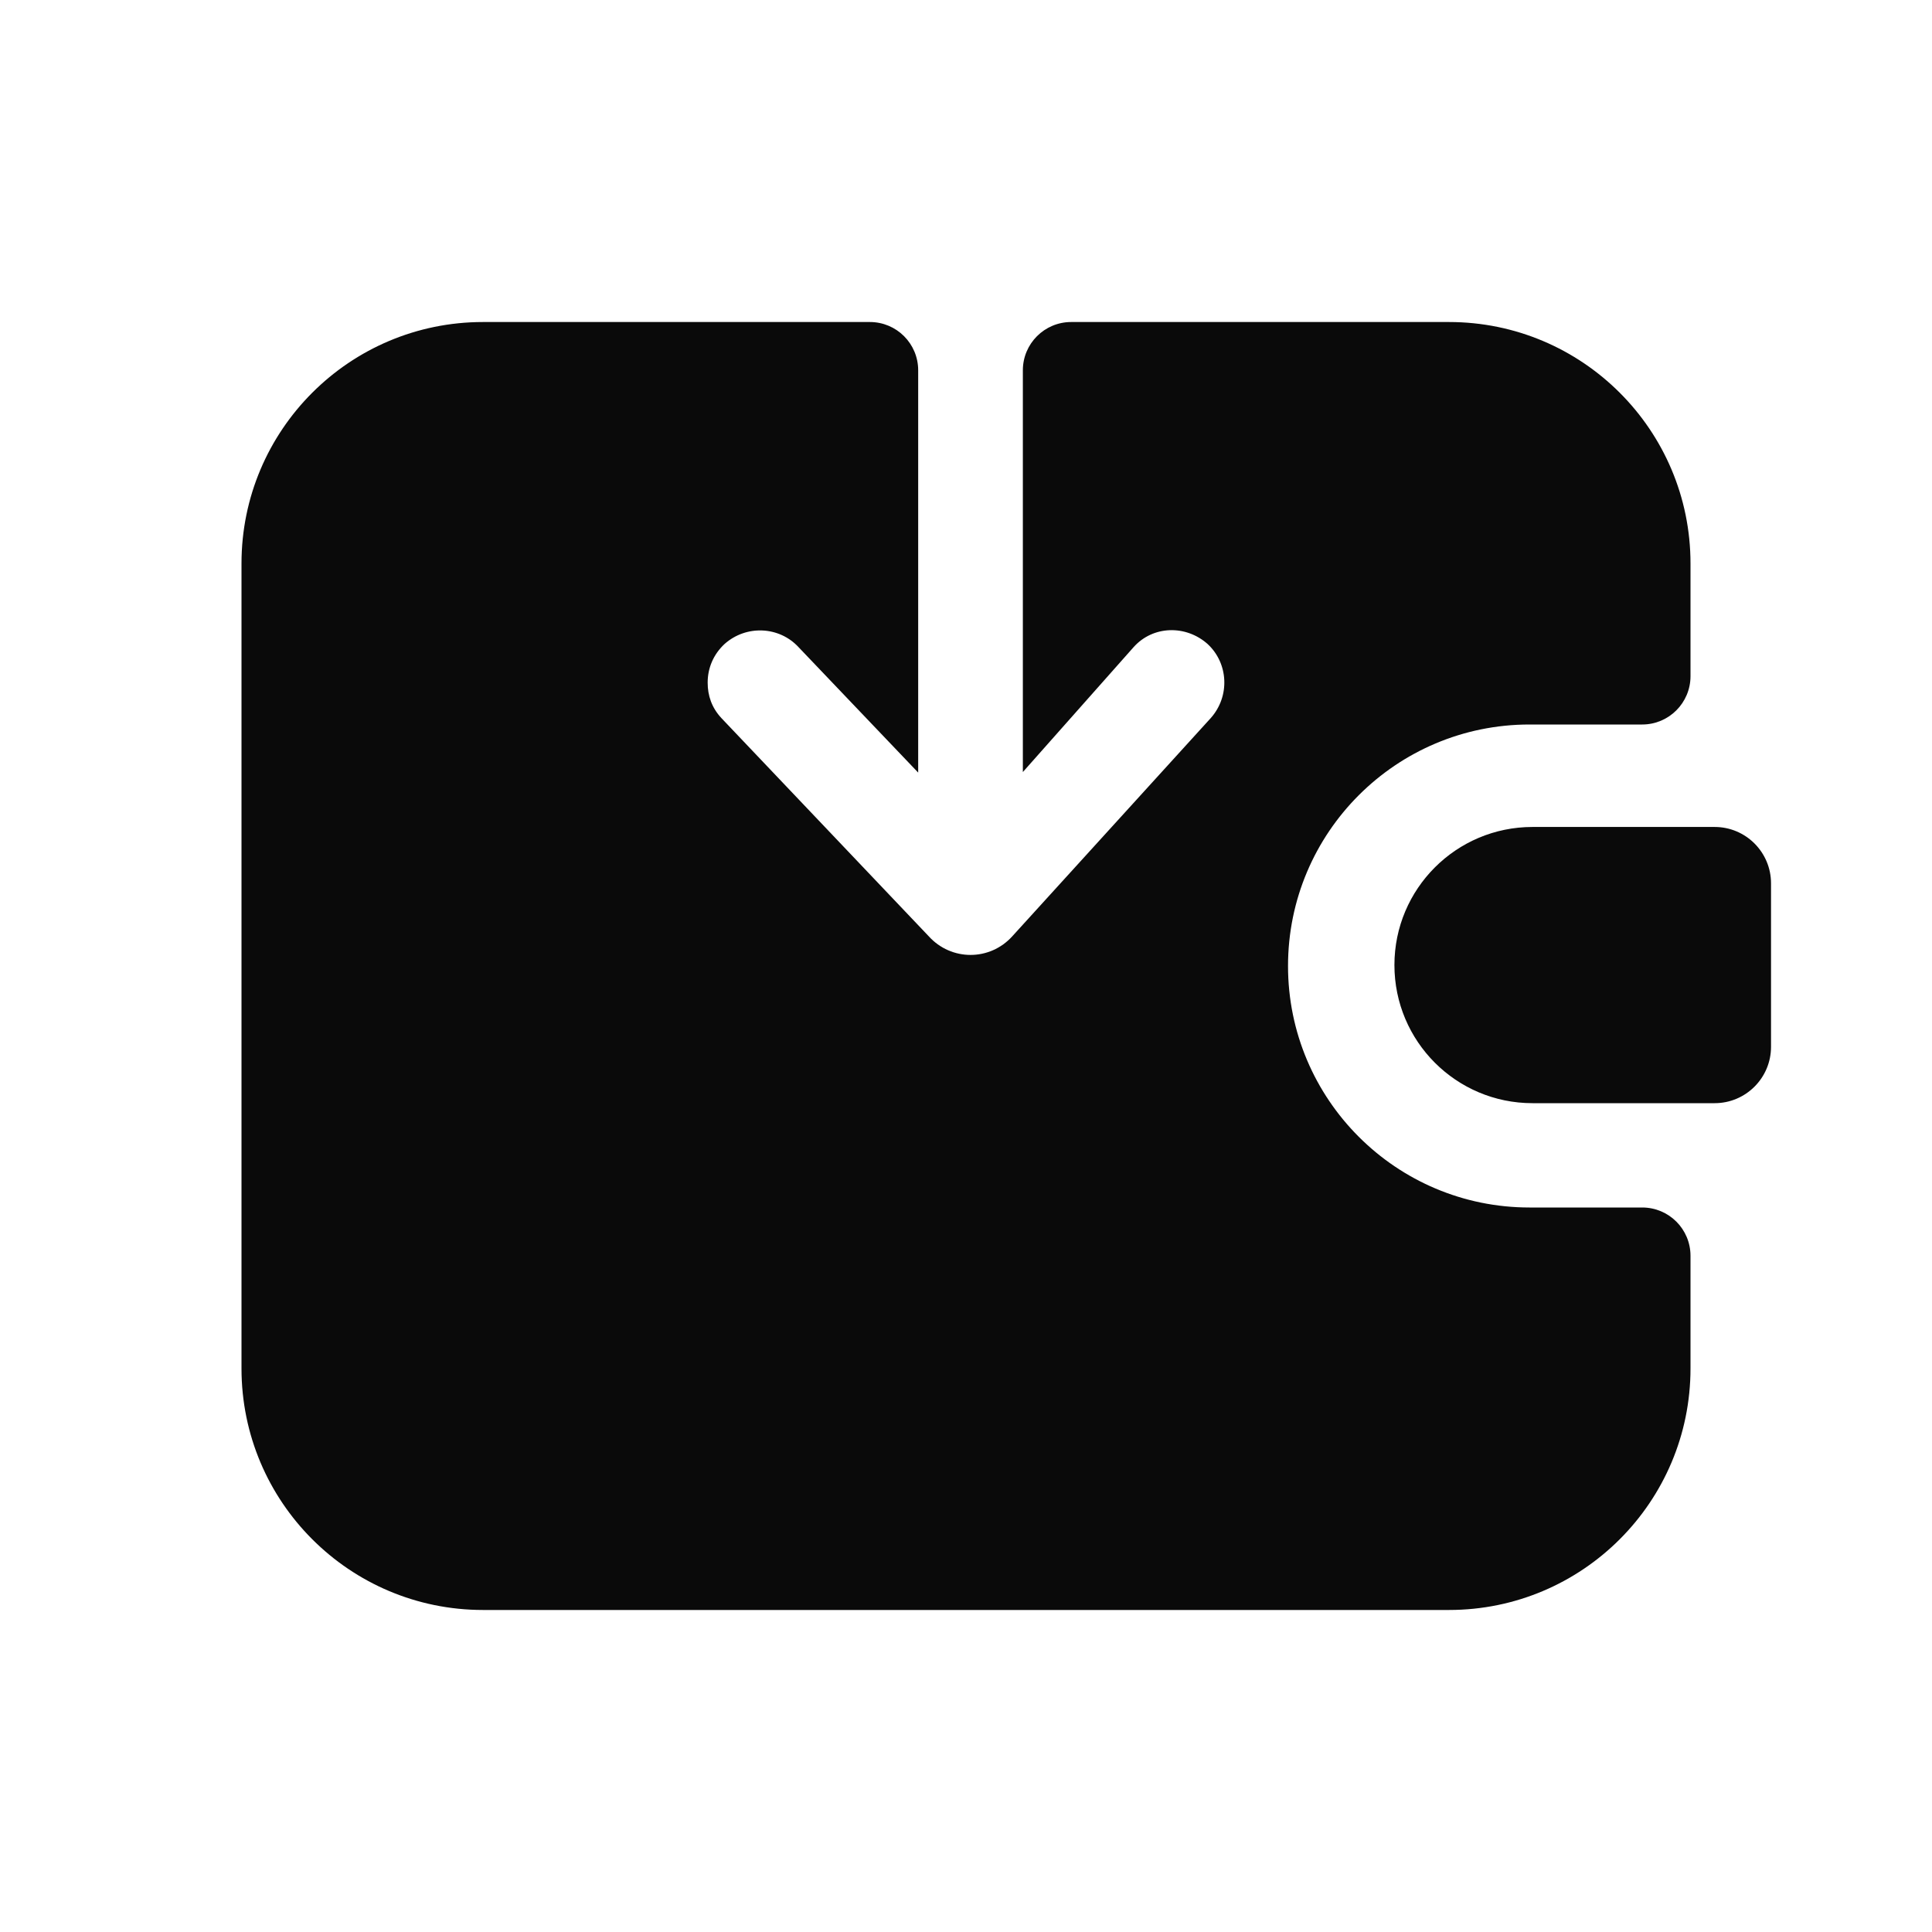 <?xml version="1.0" encoding="UTF-8"?> <svg xmlns="http://www.w3.org/2000/svg" width="28" height="28" viewBox="0 0 28 28" fill="none"><path d="M10.256 9.893C10.256 9.683 10.338 9.485 10.501 9.333C10.816 9.053 11.294 9.076 11.574 9.38L13.307 11.197V5.367C13.307 4.98 12.994 4.667 12.607 4.667H7C5.067 4.667 3.5 6.234 3.5 8.166V19.833C3.5 21.766 5.067 23.333 7 23.333H21C22.933 23.333 24.5 21.766 24.5 19.833V18.2C24.5 17.813 24.187 17.5 23.8 17.5H22.167C20.234 17.5 18.667 15.933 18.667 14C18.667 12.067 20.234 10.5 22.167 10.5H23.8C24.187 10.5 24.5 10.186 24.5 9.8V8.166C24.5 6.234 22.933 4.667 21 4.667H15.524C15.138 4.667 14.824 4.98 14.824 5.367V11.189L16.428 9.38C16.708 9.065 17.186 9.053 17.501 9.333C17.804 9.613 17.828 10.091 17.548 10.406L14.672 13.568C14.346 13.93 13.786 13.93 13.459 13.568L10.454 10.406C10.314 10.255 10.256 10.08 10.256 9.893Z" fill="#0A0A0A"></path><path d="M22.21 11.985C21.105 11.985 20.209 12.881 20.209 13.986C20.209 15.092 21.105 15.988 22.21 15.988H24.85C25.301 15.988 25.667 15.622 25.667 15.171V12.802C25.667 12.351 25.301 11.985 24.85 11.985H22.21Z" fill="#0A0A0A"></path></svg> 